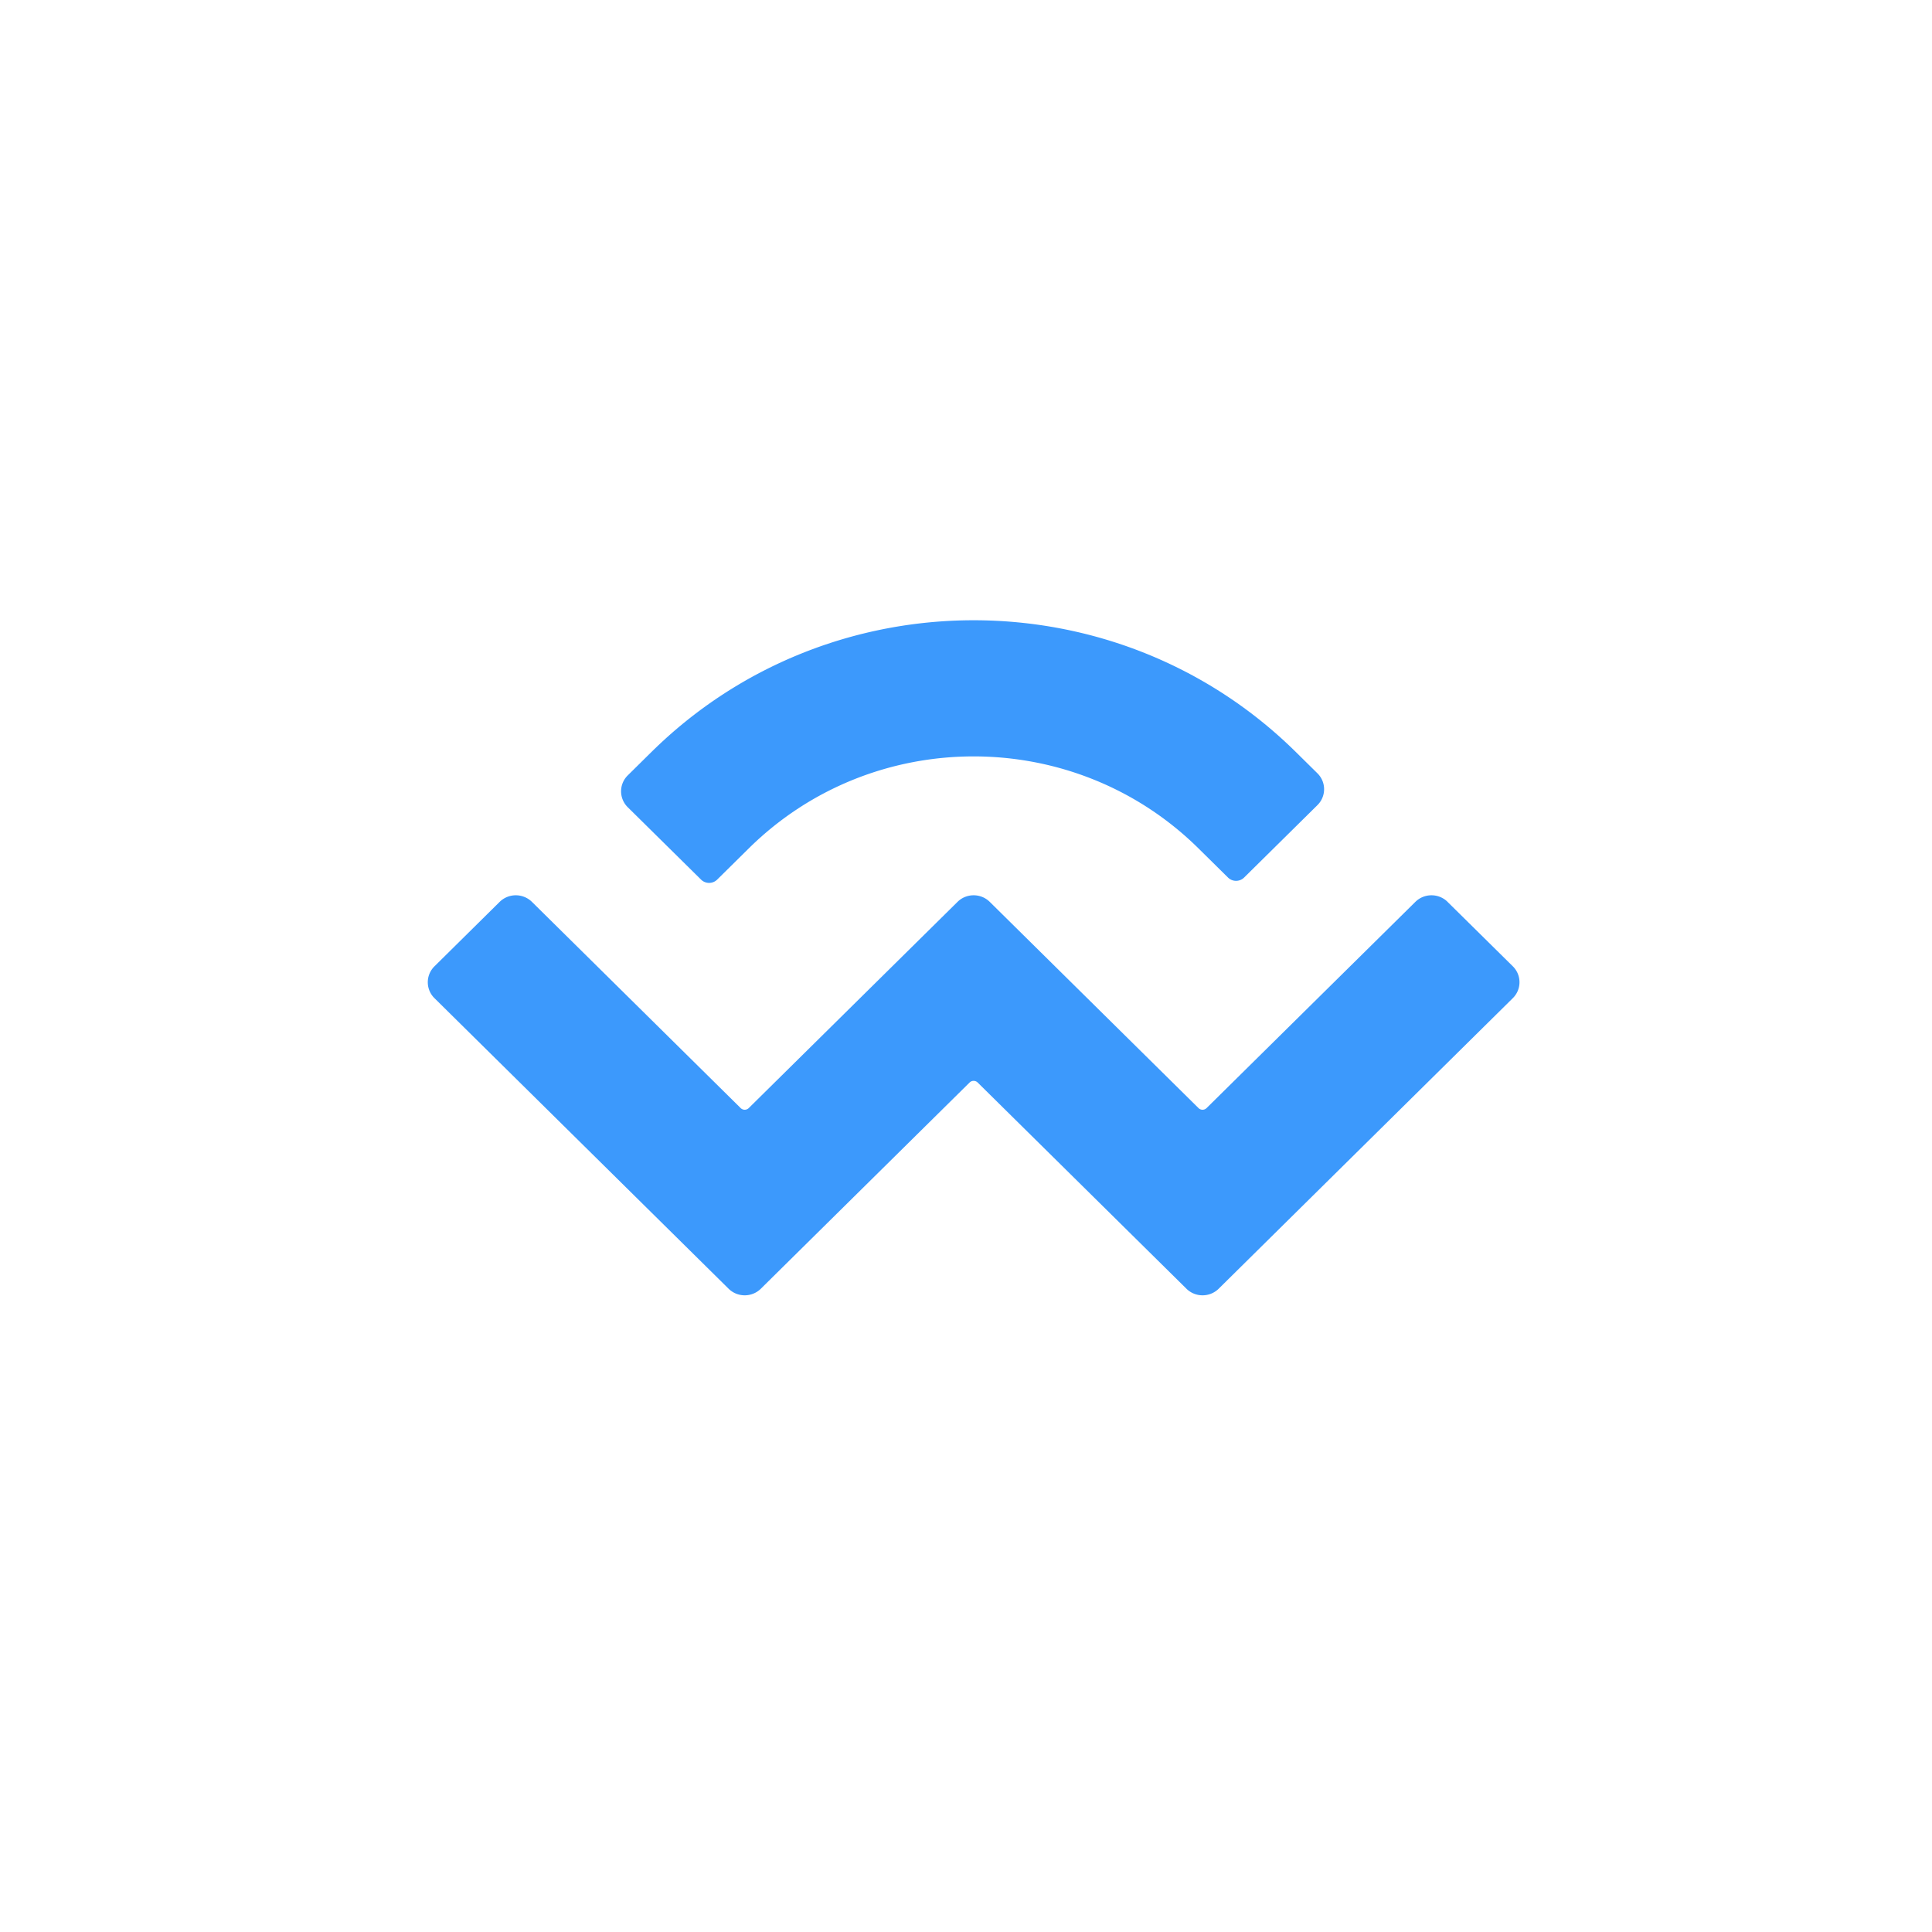 <svg width="88" height="88" fill="none" xmlns="http://www.w3.org/2000/svg"><path d="M29.665 34.26c8.109-8.011 21.257-8.011 29.366 0l.976.963c.405.4.405 1.05 0 1.45l-3.339 3.298c-.203.2-.531.2-.734 0l-1.343-1.326c-5.657-5.589-14.83-5.589-20.487 0l-1.438 1.42c-.203.2-.531.2-.734 0l-3.339-3.297a1.017 1.017 0 010-1.45l1.072-1.059zm36.27 6.82l2.972 2.934c.405.401.405 1.05 0 1.45L55.509 58.7c-.406.4-1.063.4-1.468 0l-9.51-9.393a.262.262 0 00-.367 0L34.655 58.7c-.405.4-1.063.4-1.468 0L19.789 45.465a1.017 1.017 0 010-1.45l2.97-2.936a1.05 1.05 0 011.47 0l9.508 9.393c.102.1.266.1.367 0l9.51-9.393c.405-.4 1.062-.4 1.468 0l9.509 9.393c.101.1.266.1.367 0l9.51-9.393c.405-.4 1.062-.4 1.468 0z" fill="#3C99FC"/></svg>